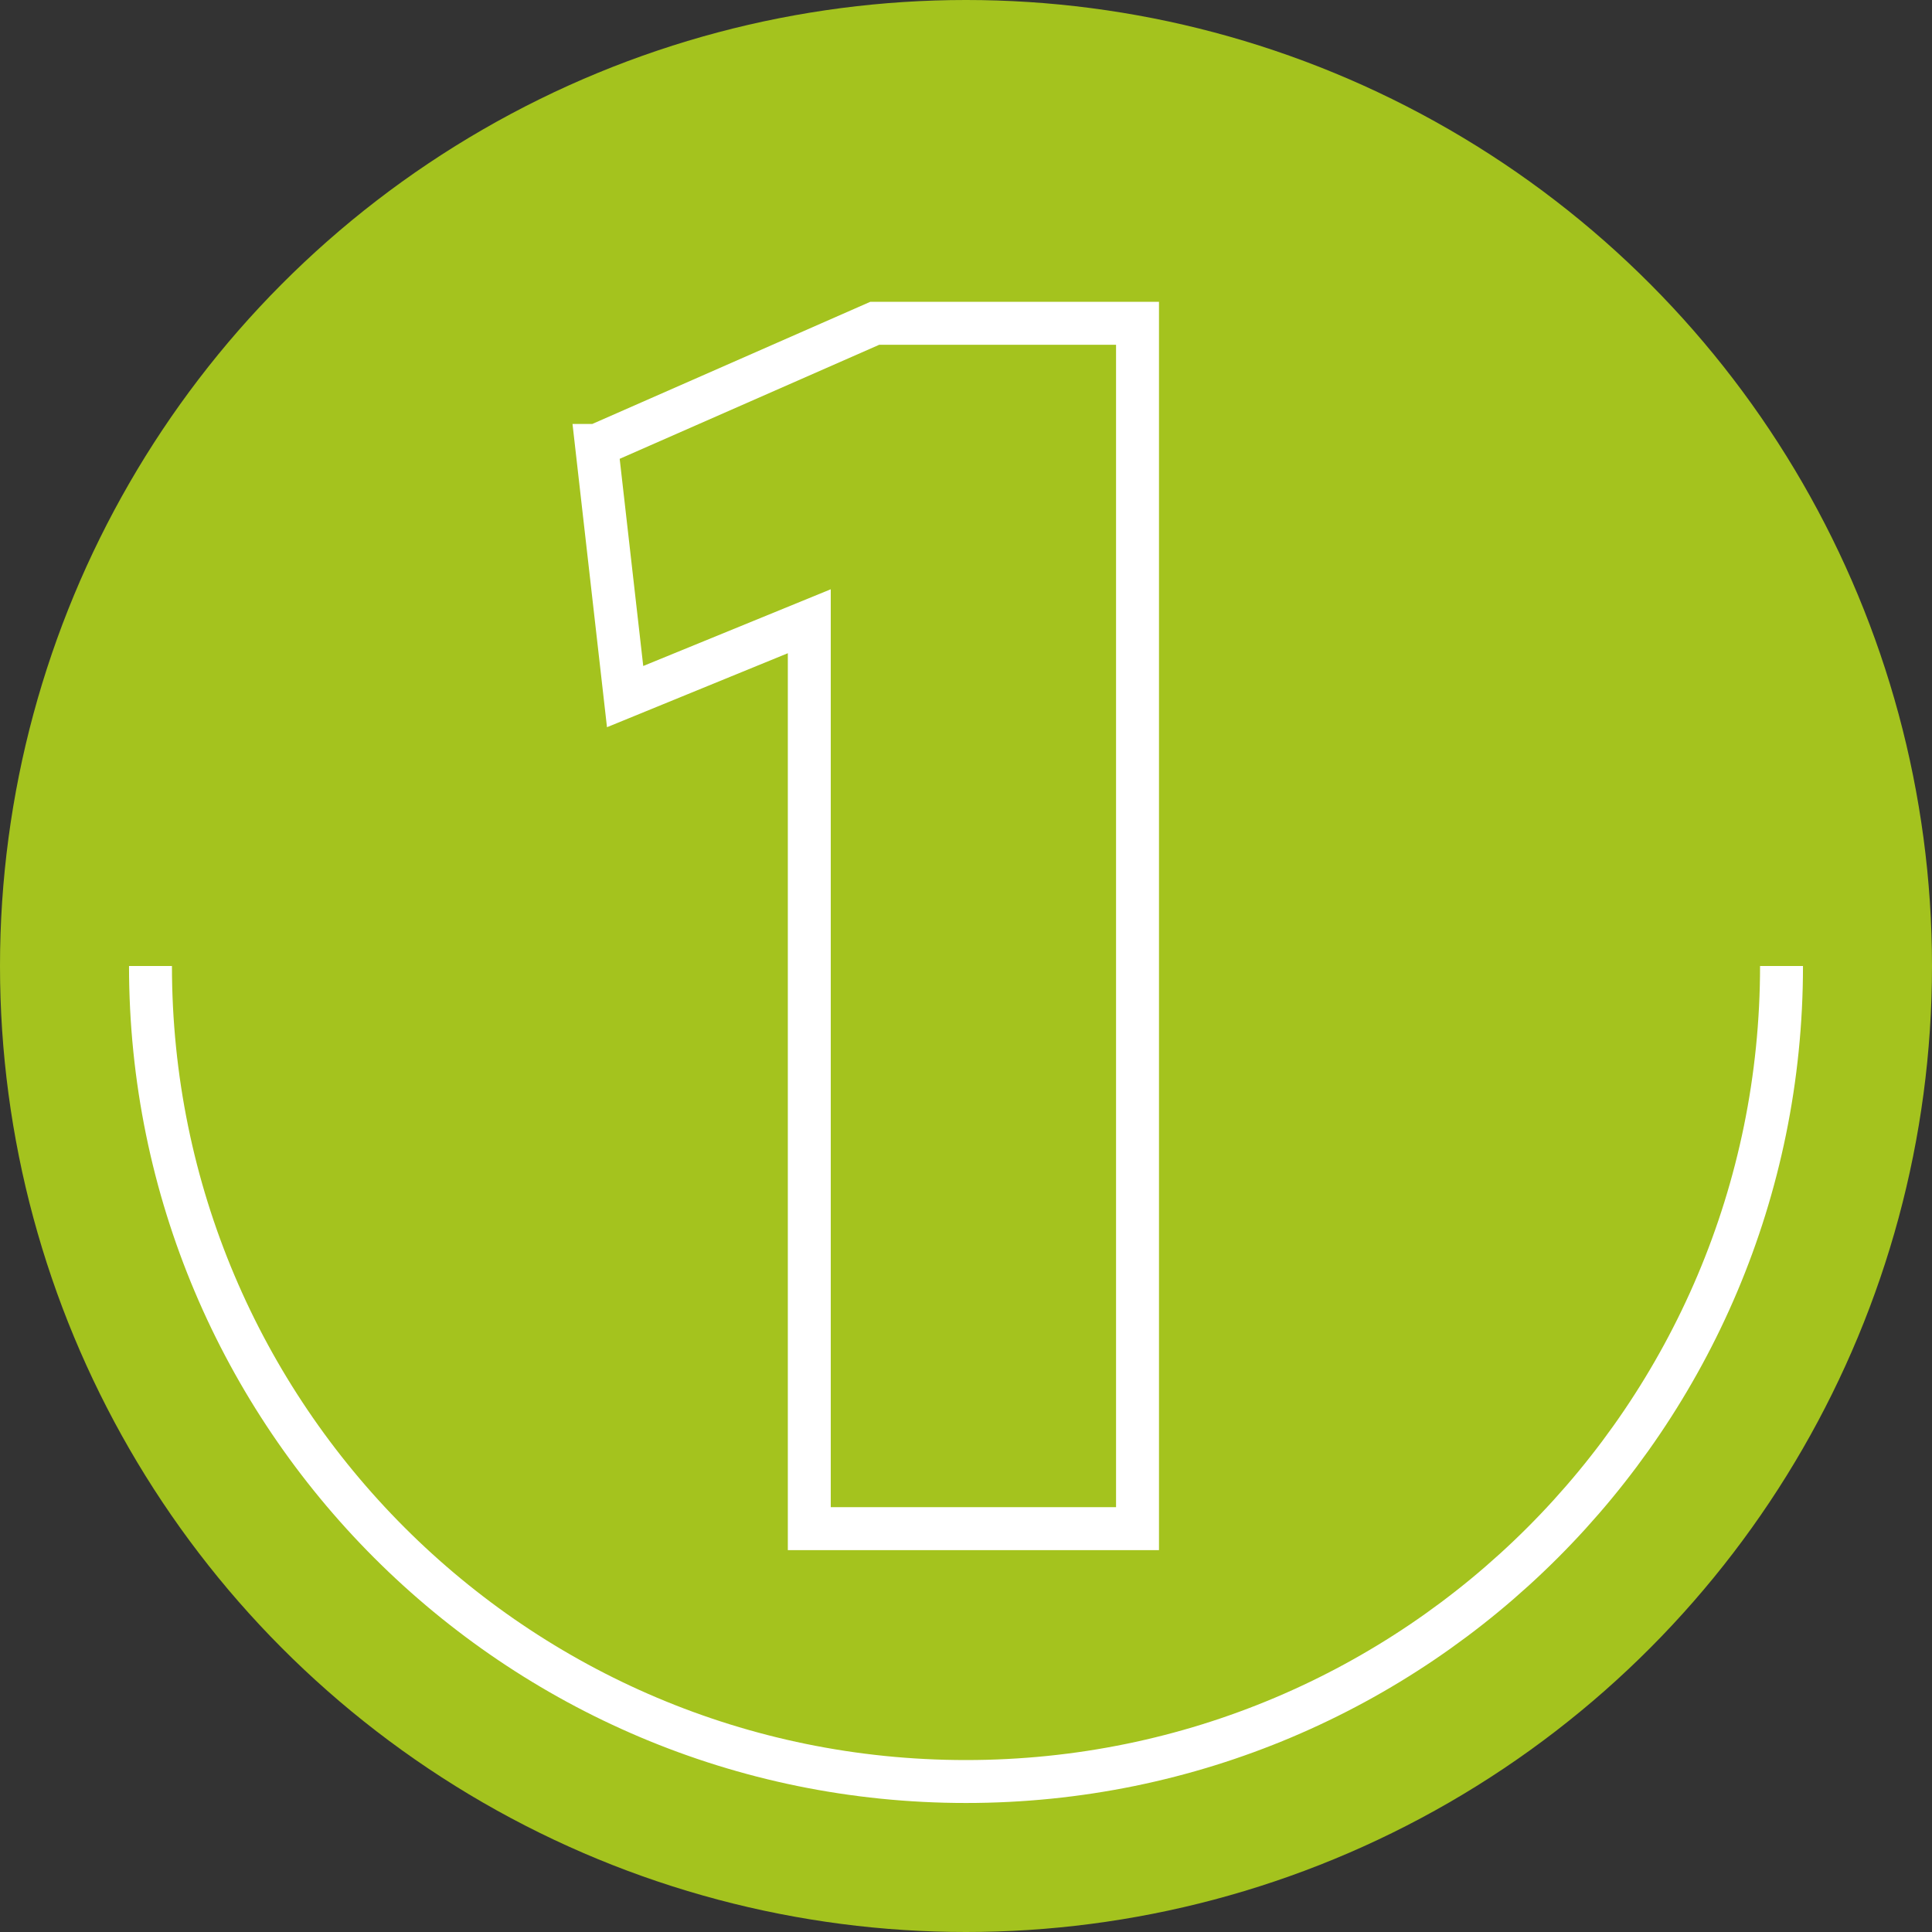 <?xml version="1.0" encoding="UTF-8"?>
<svg id="Layer_1" data-name="Layer 1" xmlns="http://www.w3.org/2000/svg" viewBox="0 0 90 90">
  <rect x="0" y="0" width="90" height="90" fill="#333333" stroke="none"/>
  <defs>
    <style>
      .cls-1 {
        fill: #a4c31e;
      }

      .cls-2 {
        fill-rule: evenodd;
      }

      .cls-2, .cls-3 {
        fill: none;
        stroke: #fff;
        stroke-miterlimit: 10;
        stroke-width: 2px;
      }
    </style>
  </defs>
  <circle class="cls-1" cx="45" cy="45" r="45"/>
  <path class="cls-3" d="M27.8,20.75l12.95-5.69h12.24v56.15h-15.29V28.94l-8.58,3.51-1.33-11.7Z"/>
  <path class="cls-2" d="M82.99,45c0,20.98-17.01,37.99-37.99,37.99S7.01,65.98,7.01,45"/>
</svg>